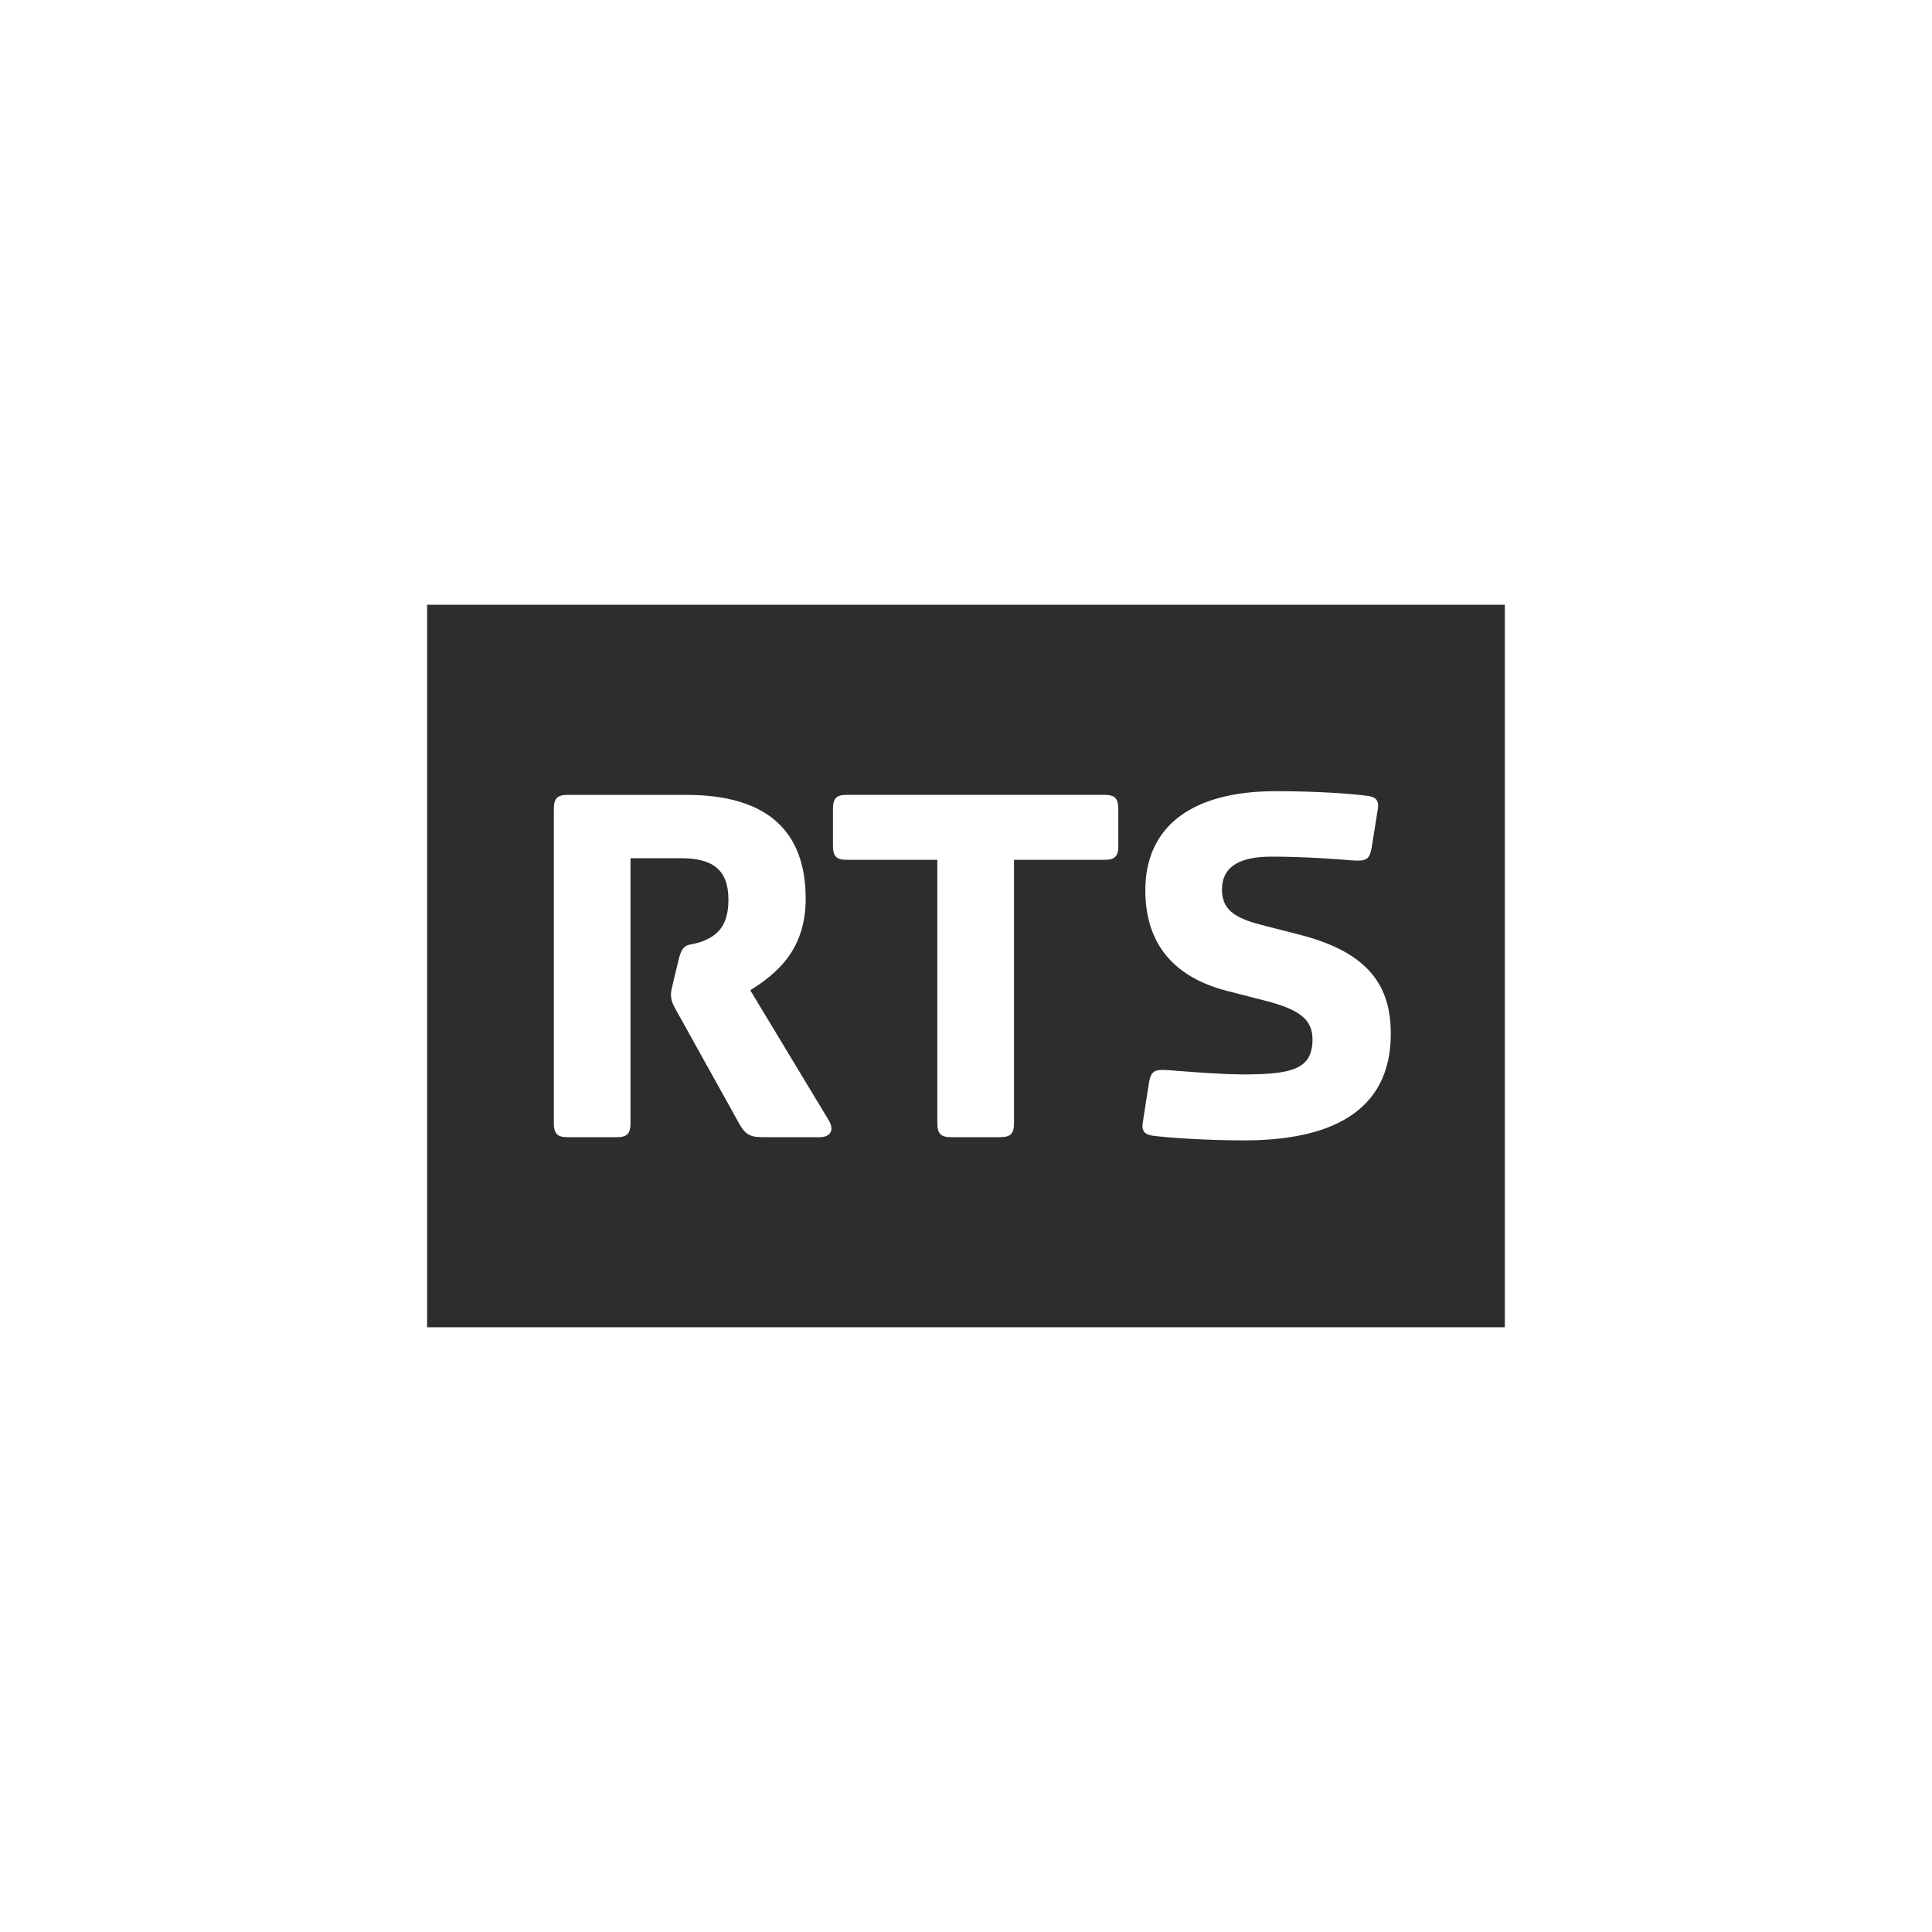 <?xml version="1.0" encoding="UTF-8"?> <svg xmlns="http://www.w3.org/2000/svg" xmlns:xlink="http://www.w3.org/1999/xlink" id="Calque_1" version="1.1" viewBox="0 0 600 600"><defs><style> .st0 { fill: none; } .st1 { clip-path: url(#clippath-1); } .st2 { fill: #2d2c2e; } .st3 { clip-path: url(#clippath); } </style><clipPath id="clippath"><rect class="st0" x="132.65" y="187.81" width="334.69" height="224.38"></rect></clipPath><clipPath id="clippath-1"><rect class="st0" x="132.65" y="187.81" width="334.69" height="224.38"></rect></clipPath></defs><g class="st3"><g class="st1"><path class="st2" d="M132.65,412.19h334.69v-224.38H132.65v224.38ZM254.67,353.16h-18.02c-3.97,0-5.29-1.15-6.95-3.96l-19.67-35.38c-1.16-1.99-1.66-3.31-1.66-4.96,0-.66.17-1.65.66-3.64l1.66-6.94c1.49-6.28,3.14-4.13,7.93-6.12,3.81-1.65,7.6-4.3,7.6-12.73,0-9.26-4.79-12.9-14.71-12.9h-15.7v82.18c0,3.31-.99,4.46-4.3,4.46h-15.21c-3.31,0-4.3-1.15-4.3-4.46v-97.39c0-3.3.99-4.46,4.3-4.46h36.87c25.46,0,37.04,11.58,37.04,32.24,0,16.04-9.1,23.31-17.2,28.44l24.14,40.01c2.65,4.13-.16,5.62-2.48,5.62M347.32,262.56c0,3.3-.99,4.47-4.3,4.47h-28.11v81.67c0,3.31-.99,4.46-4.3,4.46h-15.21c-3.31,0-4.31-1.15-4.31-4.46v-81.67h-28.11c-3.31,0-4.3-1.16-4.3-4.47v-11.25c0-3.3.99-4.46,4.3-4.46h80.02c3.31,0,4.3,1.16,4.3,4.46v11.25ZM386.44,354.16c-11.74,0-23.81-.82-28.61-1.48-2.15-.33-3.3-1.32-2.97-3.8l1.98-12.73c.66-3.64,1.82-4.13,6.12-3.8,4.13.33,16.2,1.32,23.15,1.32,15.21,0,21.5-1.65,21.5-10.91,0-6.29-4.3-9.26-14.39-11.91l-12.23-3.14c-16.04-4.13-25.3-14.21-25.3-31.25,0-18.85,13.23-30.75,40.51-30.75,13.4,0,23.98.82,28.77,1.49,2.15.33,3.3,1.32,2.97,3.79l-1.98,12.4c-.66,3.64-1.82,4.13-6.11,3.8-4.14-.33-14.55-1.16-24.8-1.16-7.61,0-15.55,1.66-15.55,10.25,0,6.12,3.8,8.76,12.07,10.91l12.23,3.14c21.82,5.62,28.12,16.36,28.12,30.75,0,24.47-19.19,33.07-45.47,33.07"></path></g></g></svg> 
